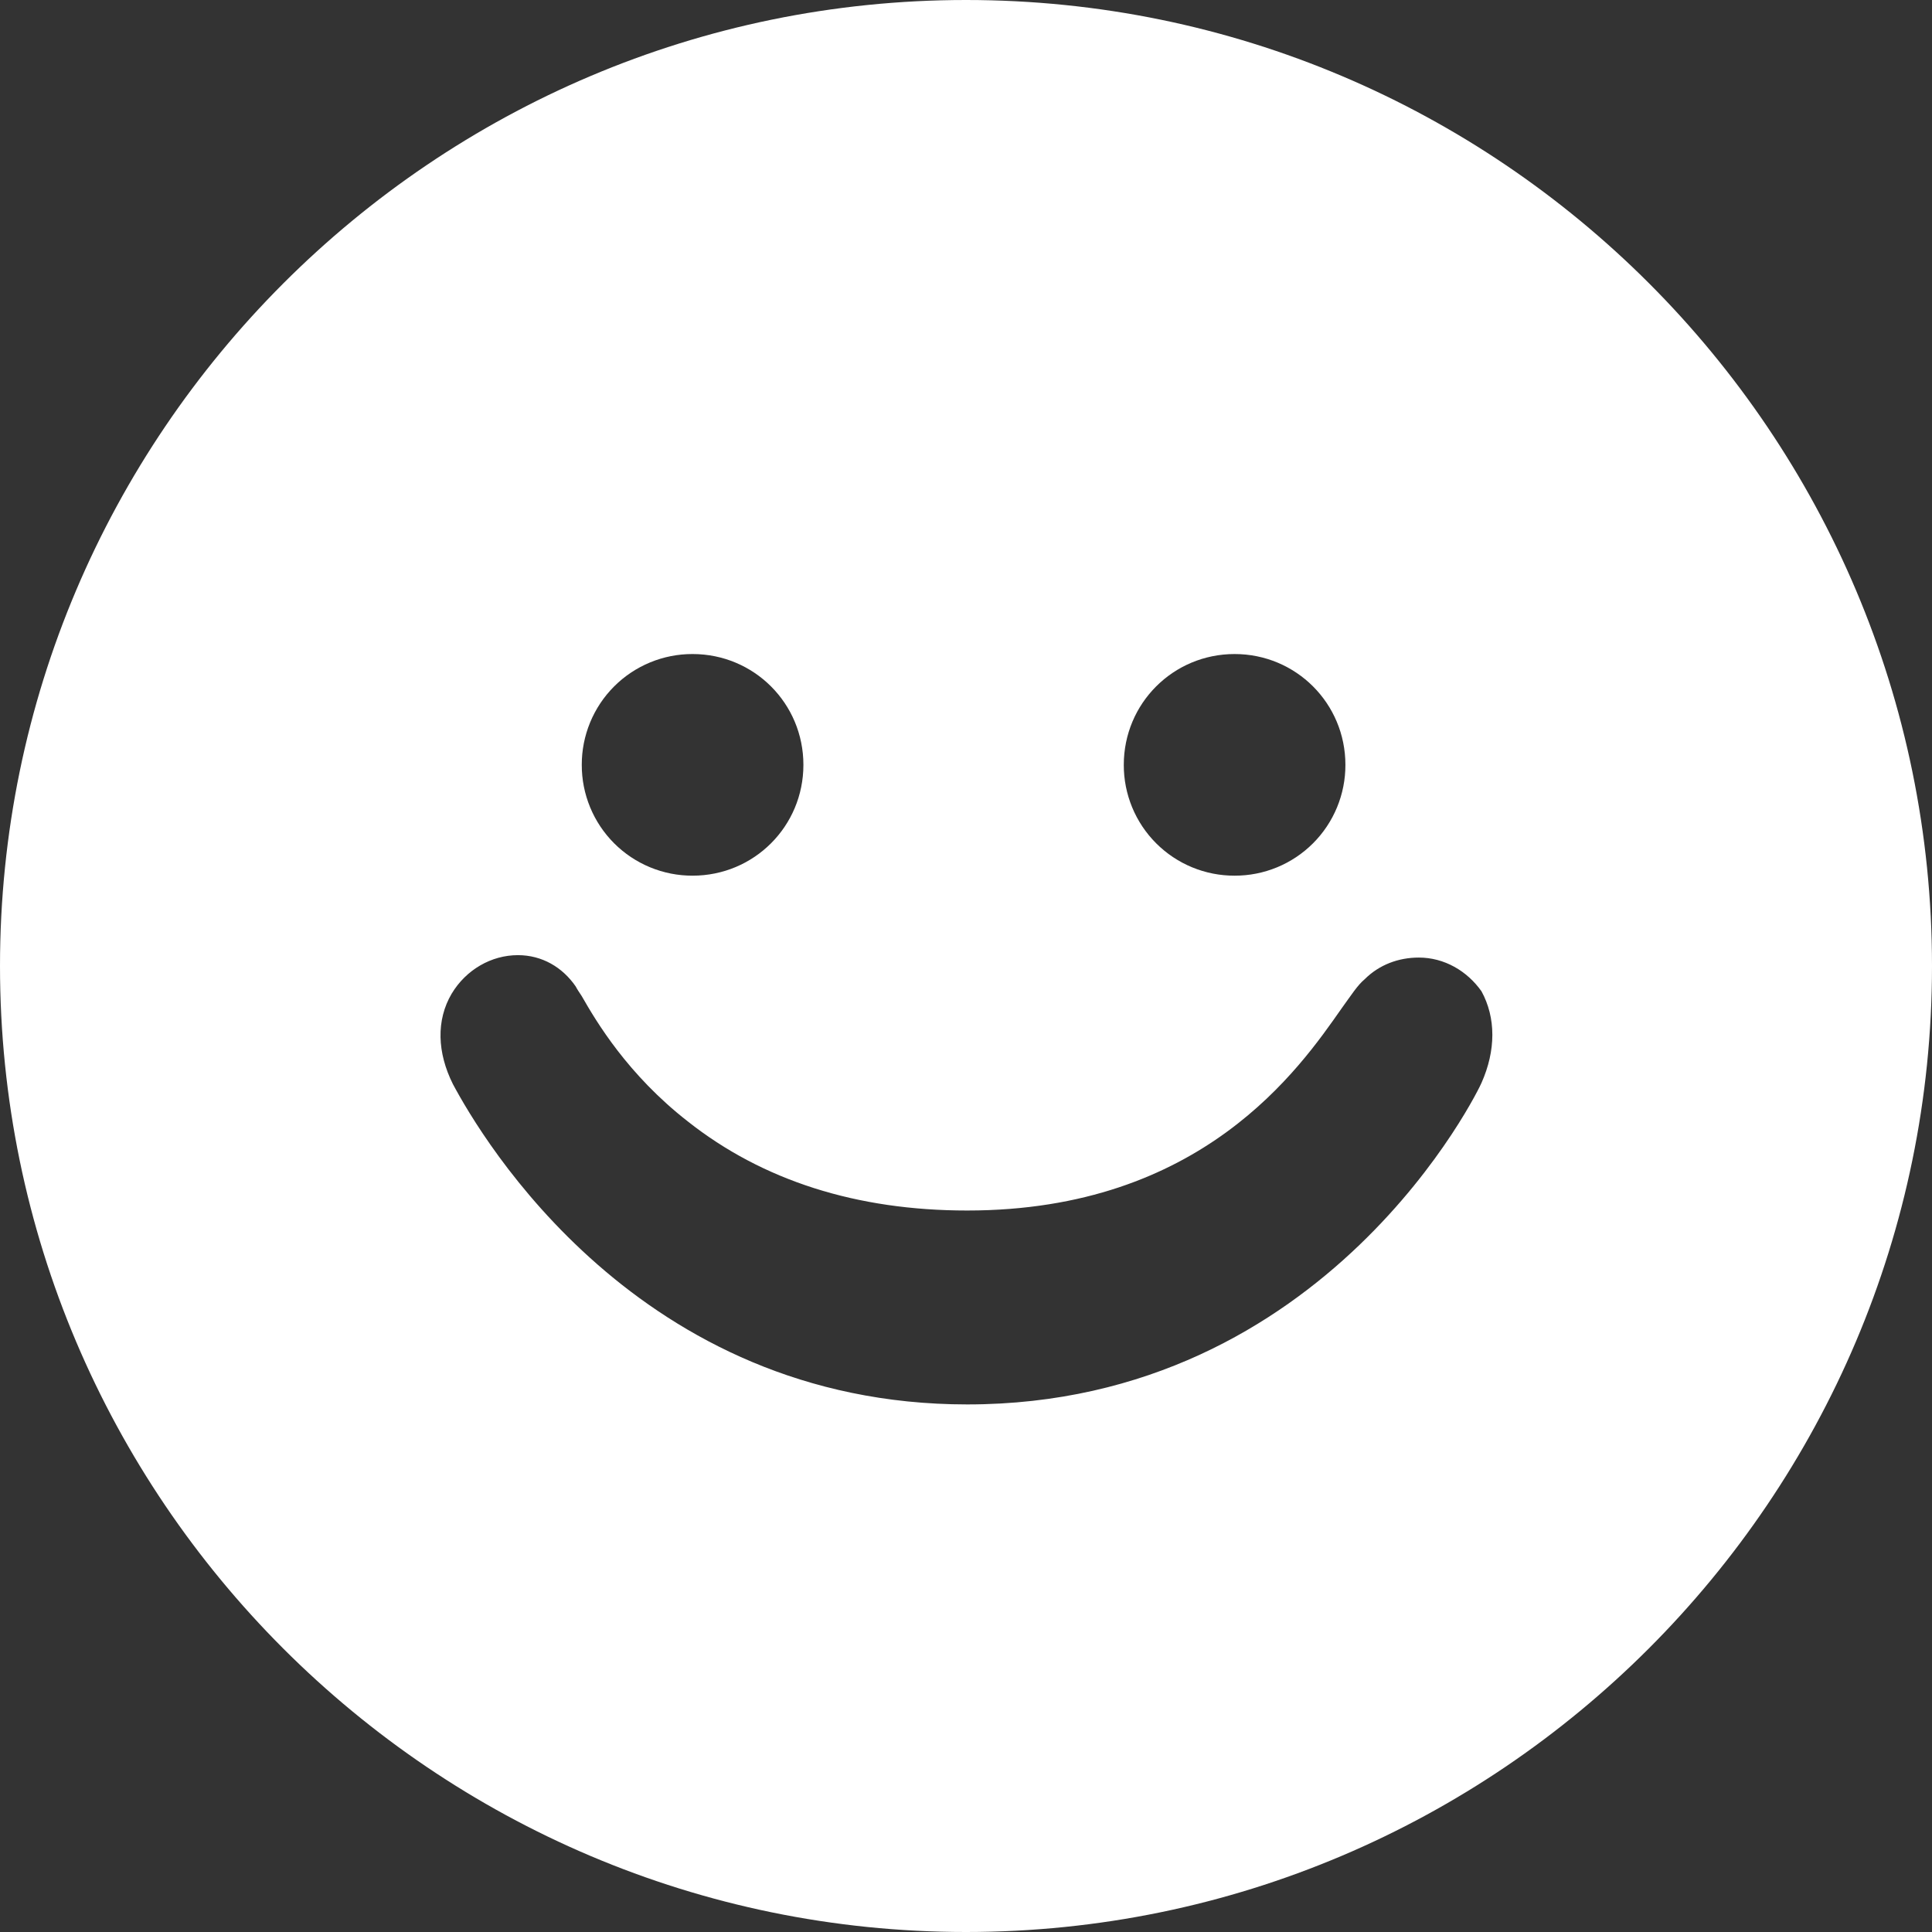 <svg width="200" height="200" viewBox="0 0 200 200" fill="none" xmlns="http://www.w3.org/2000/svg">
<rect x="0" y="0" width="200" height="200" fill="#333333" stroke="none"/>
<g clip-path="url(#clip0_2896_2)">
<path d="M100 0C44.888 0 0 44.888 0 100C0 155.113 44.888 200 100 200C155.113 200 200 155.113 200 100C200 44.888 155.237 0 100 0ZM60.225 79.177C60.221 77.67 60.515 76.177 61.09 74.783C61.665 73.389 62.51 72.123 63.576 71.057C64.642 69.991 65.908 69.147 67.302 68.571C68.695 67.996 70.189 67.702 71.696 67.706C78.055 67.706 83.168 72.819 83.168 79.177C83.168 85.536 78.055 90.649 71.696 90.649C70.189 90.653 68.695 90.359 67.302 89.784C65.908 89.209 64.642 88.364 63.576 87.298C62.51 86.232 61.665 84.966 61.09 83.572C60.515 82.178 60.221 80.685 60.225 79.177ZM153.366 112.095C153.241 112.469 137.531 145.386 100.124 145.386C66.084 145.386 49.874 117.83 46.881 112.219C45.26 108.976 45.135 105.61 46.756 102.867C48.252 100.374 50.871 98.877 53.614 98.877C56.108 98.877 58.227 100.125 59.599 102.12C59.724 102.37 59.972 102.744 60.222 103.118C61.719 105.736 64.961 111.222 71.195 116.085C78.926 122.195 88.651 125.312 100.122 125.312C124.436 125.312 134.536 110.599 138.9 104.365C139.897 102.994 140.521 101.996 141.269 101.372C142.765 99.876 144.76 99.127 146.88 99.127C149.499 99.127 151.867 100.499 153.364 102.619C154.862 105.361 154.862 108.729 153.366 112.095ZM127.805 90.649C126.297 90.653 124.804 90.359 123.41 89.784C122.017 89.209 120.751 88.364 119.685 87.298C118.619 86.232 117.774 84.966 117.199 83.572C116.624 82.178 116.33 80.685 116.334 79.177C116.334 72.819 121.446 67.706 127.805 67.706C134.164 67.706 139.276 72.819 139.276 79.177C139.28 80.685 138.986 82.178 138.411 83.572C137.836 84.966 136.991 86.232 135.925 87.298C134.859 88.364 133.593 89.209 132.2 89.784C130.806 90.359 129.313 90.653 127.805 90.649Z" fill="white"/>
</g>
<defs>
<clipPath id="clip0_2896_2">
<rect width="200" height="200" fill="white"/>
</clipPath>
</defs>
</svg>
